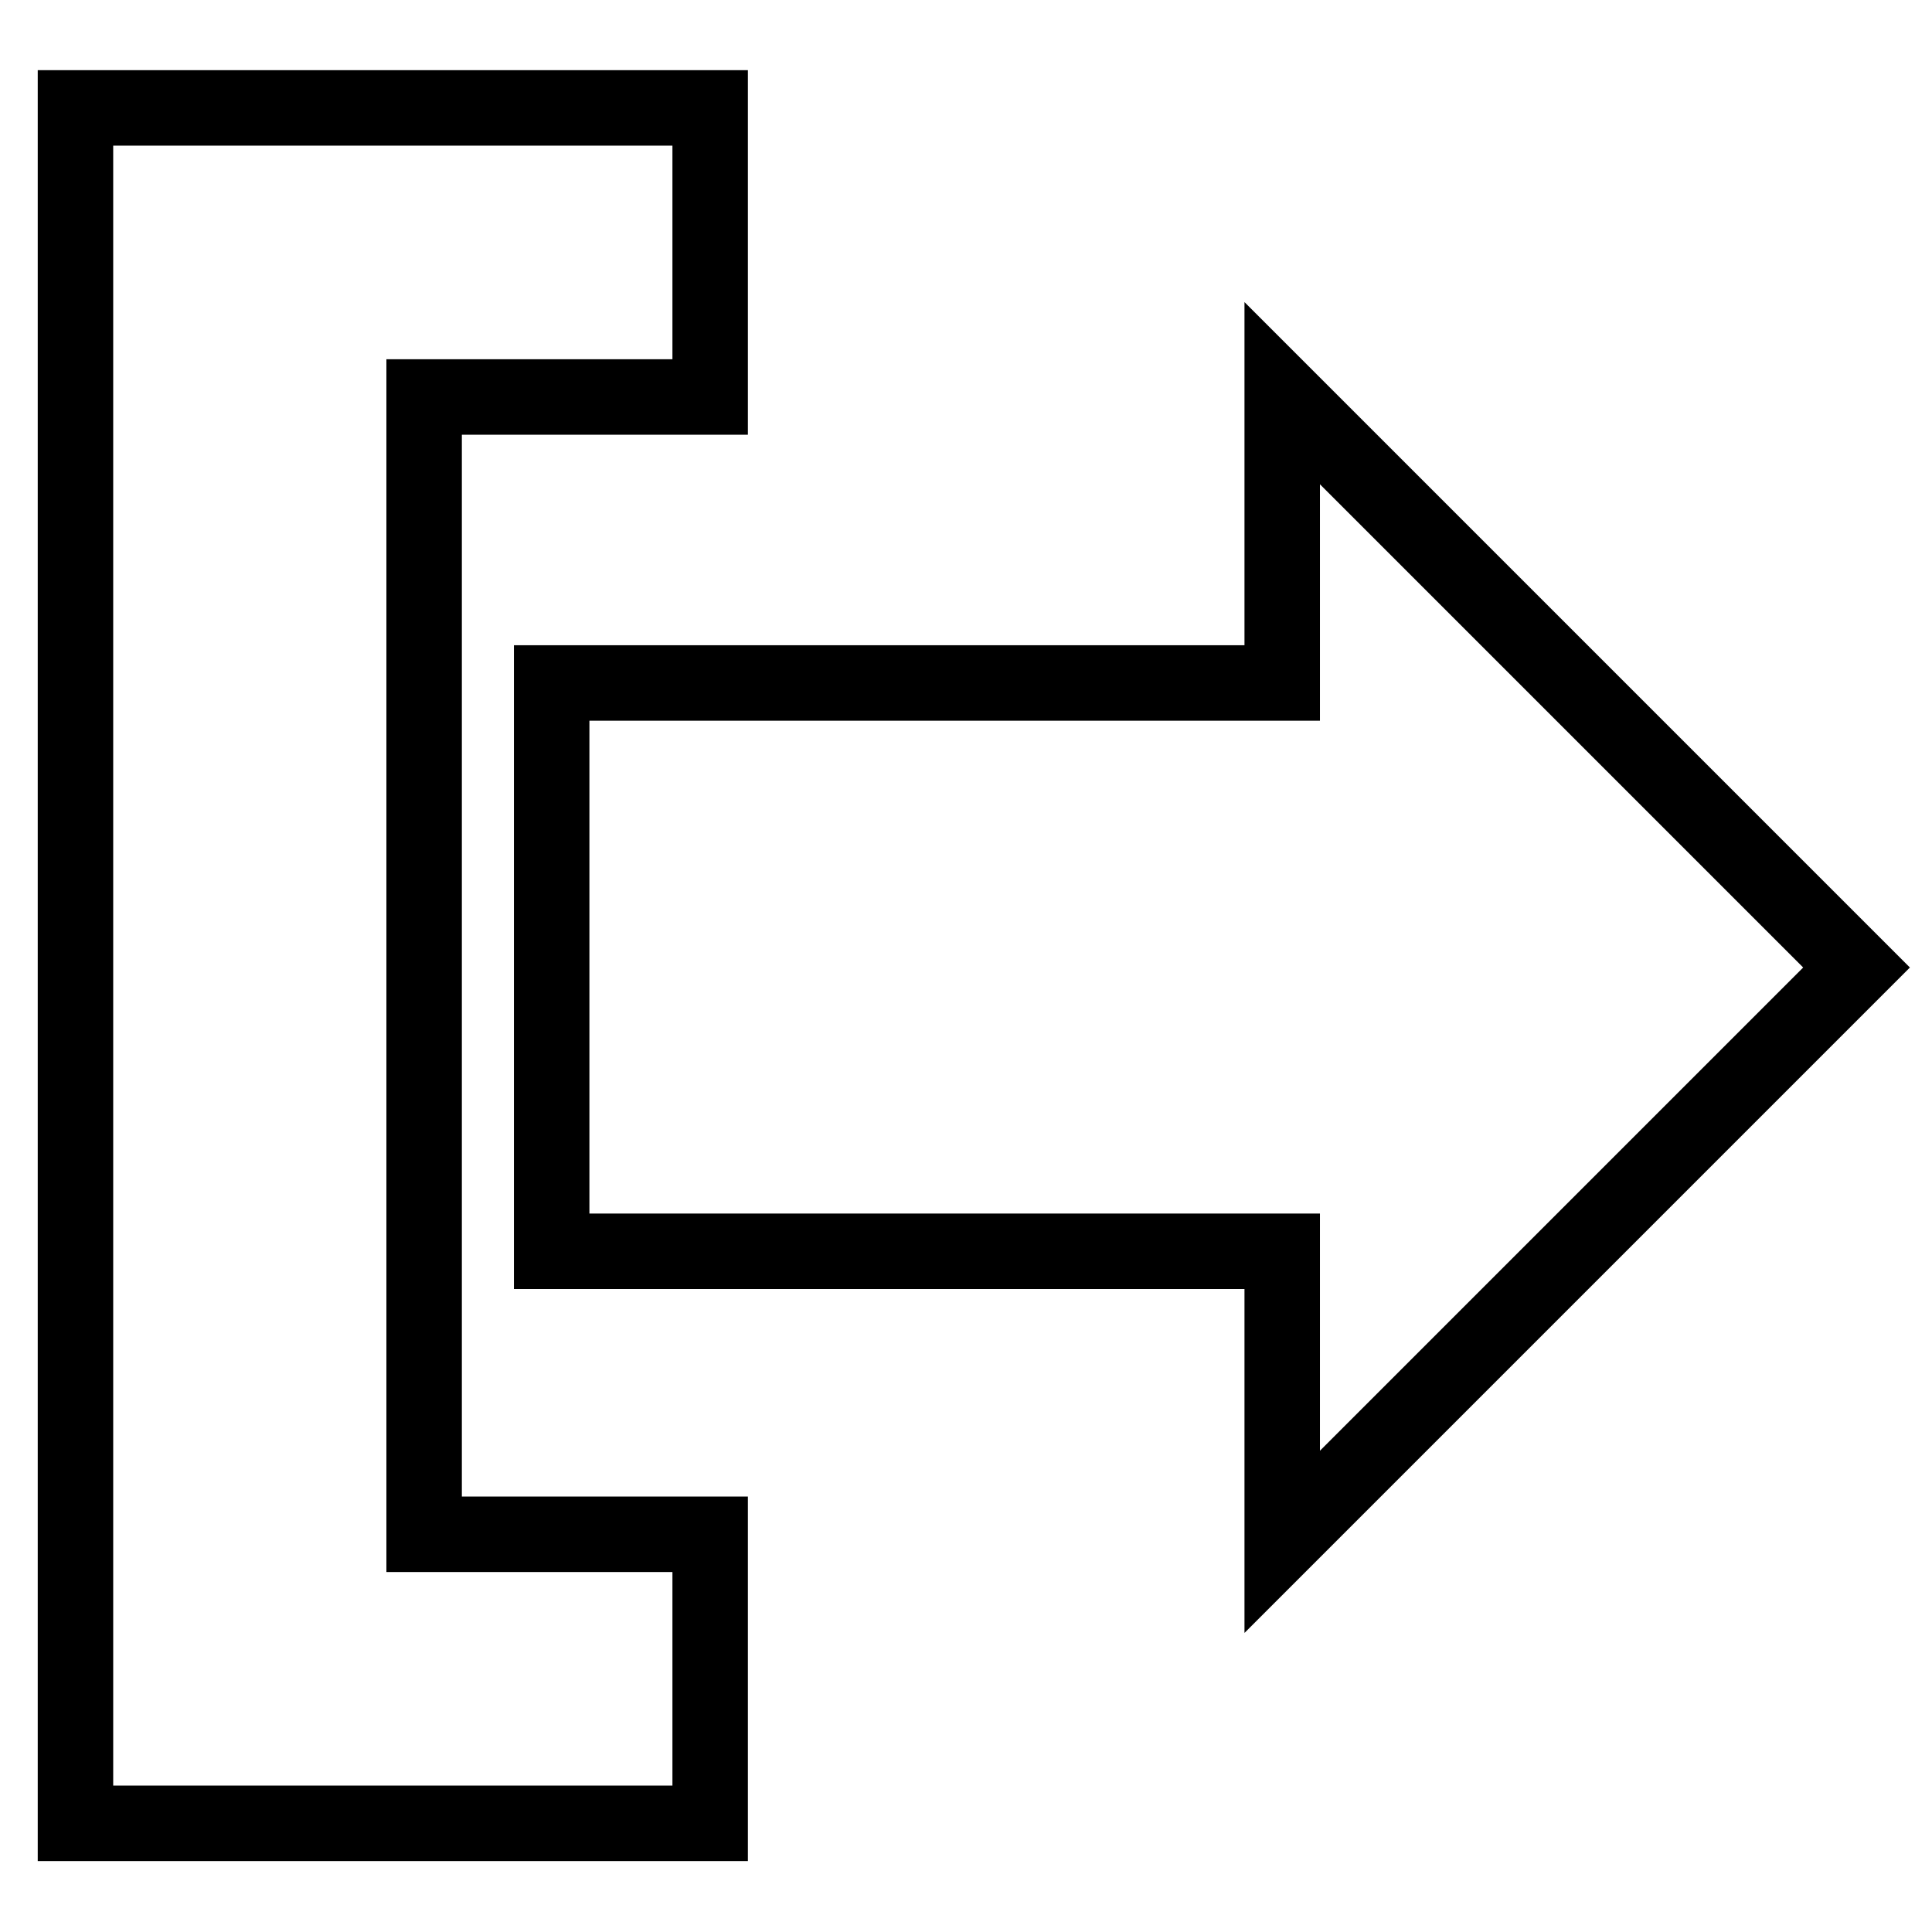 <?xml version="1.0" encoding="utf-8"?>
<!-- Svg Vector Icons : http://www.onlinewebfonts.com/icon -->
<!DOCTYPE svg PUBLIC "-//W3C//DTD SVG 1.1//EN" "http://www.w3.org/Graphics/SVG/1.1/DTD/svg11.dtd">
<svg version="1.1" xmlns="http://www.w3.org/2000/svg" xmlns:xlink="http://www.w3.org/1999/xlink" x="0px" y="0px" viewBox="0 0 256 256" enable-background="new 0 0 256 256" xml:space="preserve">
<g><g><path stroke-width="10" fill-opacity="0" stroke="#000000"  d="M94.1,203.3H56.2V52.6h37.9V14.3H10v7v31.3v150.7v13.4v24.9h84.1V203.3L94.1,203.3L94.1,203.3z M73.1,90.5v75.3h96.8v38.5l76.1-76.1l-76.1-76.1v38.4H73.1L73.1,90.5L73.1,90.5z"/></g></g>
</svg>